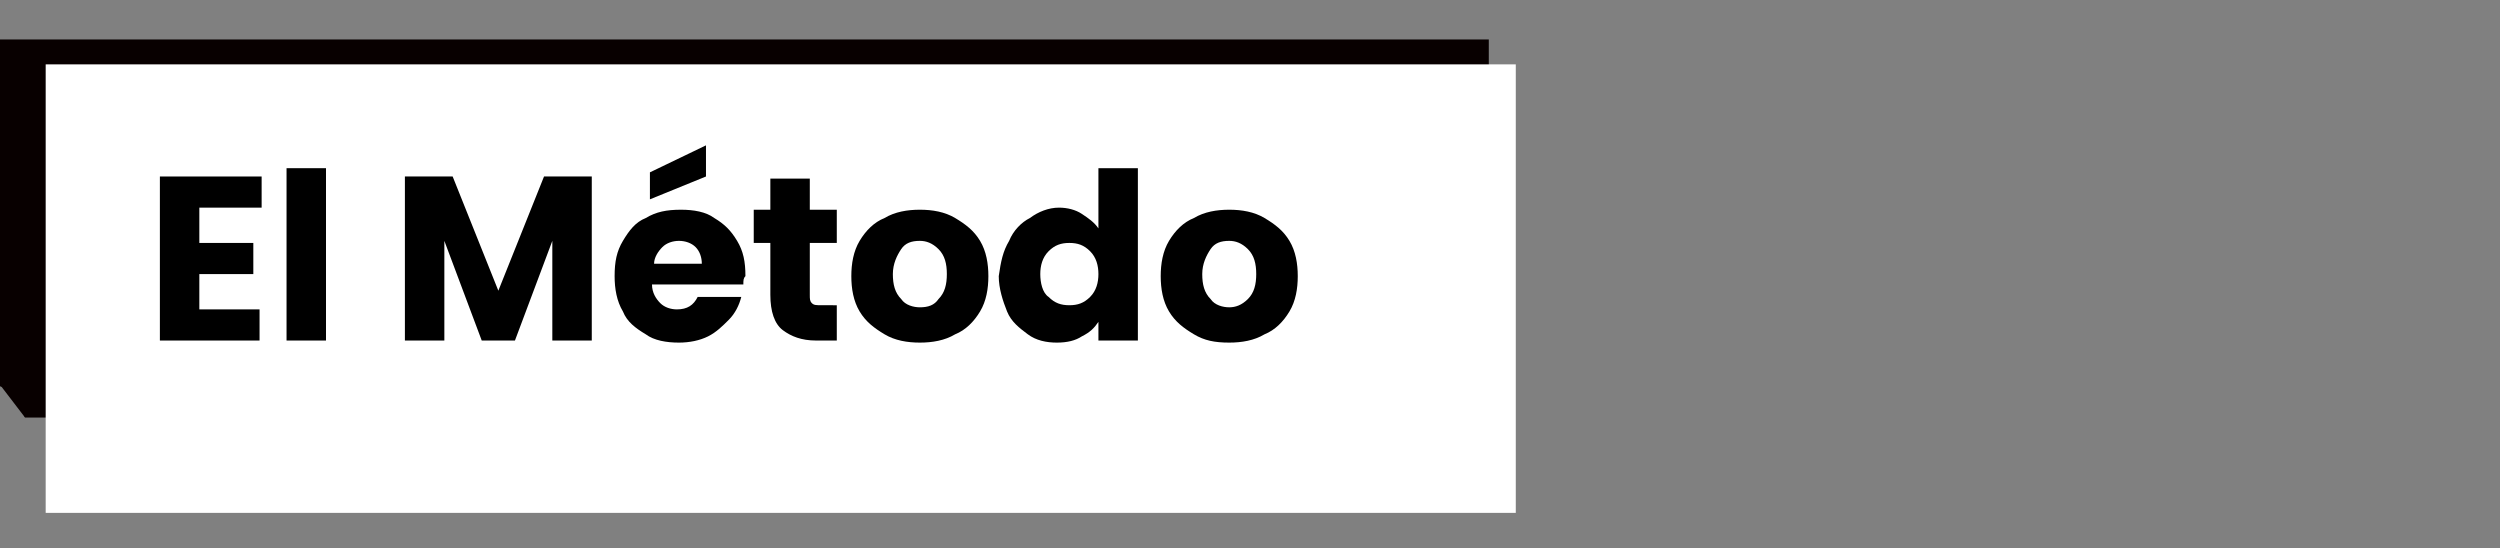 <?xml version="1.0" encoding="utf-8"?>
<!-- Generator: Adobe Illustrator 26.5.0, SVG Export Plug-In . SVG Version: 6.00 Build 0)  -->
<svg version="1.1" id="Capa_1" xmlns="http://www.w3.org/2000/svg" xmlns:xlink="http://www.w3.org/1999/xlink" x="0px" y="0px"
	 viewBox="0 0 120.4 26.4" style="enable-background:new 0 0 120.4 26.4;" xml:space="preserve">
<rect x="0" y="0" width="120.4" height="26.4" fill="#808080" stroke="none"/>
<style type="text/css">
	.st0{fill:#080000;}
	.st1{fill:#FFFFFF;}
	.st2{enable-background:new    ;}
</style>
<polygon class="st0" points="1.2,20.1 -0.1,18.4 -0.1,15.8 9.9,15.8 6.3,20.1 "/>
<path class="st0" d="M1.2,20.1h70.5V1.9H-0.1v16.7C0.5,18.6,1,19.3,1.2,20.1z"/>
<rect x="2.2" y="3.1" class="st1" width="70.8" height="21.6"/>
<g class="st2">
	<path d="M9.6,10.1v1.6h2.6v1.5H9.6v1.7h2.9v1.5H7.7V8.5h4.9v1.5H9.6z"/>
	<path d="M15.7,8.1v8.3h-1.9V8.1H15.7z"/>
	<path d="M28.5,8.5v7.9h-1.9v-4.8l-1.8,4.8h-1.6l-1.8-4.8v4.8h-1.9V8.5h2.3L24,14l2.2-5.5H28.5z"/>
	<path d="M35.8,13.7h-4.4c0,0.4,0.2,0.7,0.4,0.9c0.2,0.2,0.5,0.3,0.8,0.3c0.5,0,0.8-0.2,1-0.6h2.1c-0.1,0.4-0.3,0.8-0.6,1.1
		c-0.3,0.3-0.6,0.6-1,0.8c-0.4,0.2-0.9,0.3-1.4,0.3c-0.6,0-1.2-0.1-1.6-0.4c-0.5-0.3-0.9-0.6-1.1-1.1c-0.3-0.5-0.4-1.1-0.4-1.7
		c0-0.7,0.1-1.2,0.4-1.7c0.3-0.5,0.6-0.9,1.1-1.1c0.5-0.3,1-0.4,1.7-0.4c0.6,0,1.2,0.1,1.6,0.4c0.5,0.3,0.8,0.6,1.1,1.1
		c0.3,0.5,0.4,1,0.4,1.7C35.8,13.4,35.8,13.5,35.8,13.7z M34,8.5l-2.7,1.1V8.3L34,7V8.5z M33.8,12.7c0-0.3-0.1-0.6-0.3-0.8
		c-0.2-0.2-0.5-0.3-0.8-0.3c-0.3,0-0.6,0.1-0.8,0.3c-0.2,0.2-0.4,0.5-0.4,0.8H33.8z"/>
	<path d="M40.3,14.8v1.6h-1c-0.7,0-1.2-0.2-1.6-0.5c-0.4-0.3-0.6-0.9-0.6-1.7v-2.5h-0.8v-1.6h0.8V8.6h1.9v1.5h1.3v1.6h-1.3v2.5
		c0,0.2,0,0.3,0.1,0.4c0.1,0.1,0.2,0.1,0.5,0.1H40.3z"/>
	<path d="M42.6,16.1c-0.5-0.3-0.9-0.6-1.2-1.1c-0.3-0.5-0.4-1.1-0.4-1.7c0-0.6,0.1-1.2,0.4-1.7c0.3-0.5,0.7-0.9,1.2-1.1
		c0.5-0.3,1.1-0.4,1.7-0.4s1.2,0.1,1.7,0.4c0.5,0.3,0.9,0.6,1.2,1.1c0.3,0.5,0.4,1.1,0.4,1.7c0,0.6-0.1,1.2-0.4,1.7
		c-0.3,0.5-0.7,0.9-1.2,1.1c-0.5,0.3-1.1,0.4-1.7,0.4C43.7,16.5,43.1,16.4,42.6,16.1z M45.2,14.4c0.3-0.3,0.4-0.7,0.4-1.2
		c0-0.5-0.1-0.9-0.4-1.2c-0.3-0.3-0.6-0.4-0.9-0.4c-0.4,0-0.7,0.1-0.9,0.4c-0.2,0.3-0.4,0.7-0.4,1.2c0,0.5,0.1,0.9,0.4,1.2
		c0.2,0.3,0.6,0.4,0.9,0.4C44.7,14.8,45,14.7,45.2,14.4z"/>
	<path d="M48.6,11.6c0.2-0.5,0.6-0.9,1-1.1C50,10.2,50.5,10,51,10c0.4,0,0.8,0.1,1.1,0.3c0.3,0.2,0.6,0.4,0.8,0.7V8.1h1.9v8.3h-1.9
		v-0.9c-0.2,0.3-0.4,0.5-0.8,0.7c-0.3,0.2-0.7,0.3-1.2,0.3c-0.5,0-1-0.1-1.4-0.4c-0.4-0.3-0.8-0.6-1-1.1c-0.2-0.5-0.4-1.1-0.4-1.7
		C48.2,12.6,48.3,12.1,48.6,11.6z M52.5,12.1c-0.3-0.3-0.6-0.4-1-0.4s-0.7,0.1-1,0.4c-0.3,0.3-0.4,0.7-0.4,1.1s0.1,0.9,0.4,1.1
		c0.3,0.3,0.6,0.4,1,0.4s0.7-0.1,1-0.4c0.3-0.3,0.4-0.7,0.4-1.1C52.9,12.8,52.8,12.4,52.5,12.1z"/>
	<path d="M57.5,16.1c-0.5-0.3-0.9-0.6-1.2-1.1c-0.3-0.5-0.4-1.1-0.4-1.7c0-0.6,0.1-1.2,0.4-1.7c0.3-0.5,0.7-0.9,1.2-1.1
		c0.5-0.3,1.1-0.4,1.7-0.4c0.6,0,1.2,0.1,1.7,0.4c0.5,0.3,0.9,0.6,1.2,1.1c0.3,0.5,0.4,1.1,0.4,1.7c0,0.6-0.1,1.2-0.4,1.7
		c-0.3,0.5-0.7,0.9-1.2,1.1c-0.5,0.3-1.1,0.4-1.7,0.4C58.5,16.5,58,16.4,57.5,16.1z M60.1,14.4c0.3-0.3,0.4-0.7,0.4-1.2
		c0-0.5-0.1-0.9-0.4-1.2c-0.3-0.3-0.6-0.4-0.9-0.4c-0.4,0-0.7,0.1-0.9,0.4c-0.2,0.3-0.4,0.7-0.4,1.2c0,0.5,0.1,0.9,0.4,1.2
		c0.2,0.3,0.6,0.4,0.9,0.4C59.5,14.8,59.8,14.7,60.1,14.4z"/>
</g>
</svg>
